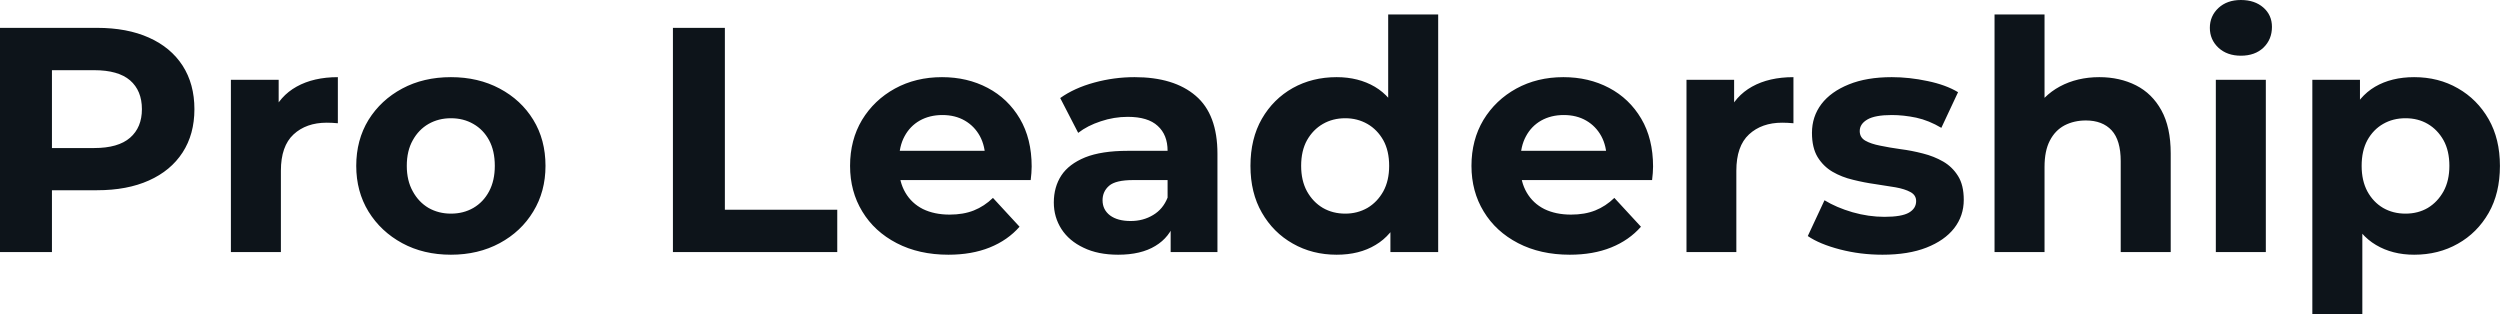 <svg fill="#0d141a" viewBox="0 0 179.515 22.563" height="100%" width="100%" xmlns="http://www.w3.org/2000/svg"><path preserveAspectRatio="none" d="M3.73 18.10L0 18.10L0 2.00L6.97 2.00Q9.13 2.00 10.69 2.70Q12.26 3.40 13.11 4.71Q13.96 6.03 13.96 7.84L13.96 7.84Q13.96 9.64 13.11 10.95Q12.26 12.26 10.69 12.96Q9.13 13.66 6.97 13.66L6.97 13.66L2.07 13.66L3.73 11.98L3.73 18.10ZM3.73 3.27L3.73 12.40L2.07 10.63L6.76 10.63Q8.49 10.63 9.34 9.89Q10.19 9.15 10.19 7.84L10.19 7.84Q10.19 6.51 9.34 5.77Q8.49 5.04 6.76 5.04L6.76 5.04L2.07 5.04L3.73 3.27ZM20.17 18.10L16.58 18.10L16.58 5.73L20.01 5.73L20.01 9.22L19.53 8.21Q20.08 6.90 21.30 6.22Q22.52 5.54 24.26 5.54L24.26 5.54L24.26 8.85Q24.03 8.83 23.85 8.82Q23.67 8.81 23.46 8.81L23.46 8.81Q21.99 8.81 21.08 9.65Q20.17 10.49 20.17 12.26L20.17 12.26L20.17 18.10ZM32.38 18.29L32.38 18.29Q30.41 18.29 28.88 17.46Q27.35 16.63 26.46 15.19Q25.58 13.75 25.58 11.91L25.58 11.91Q25.58 10.05 26.46 8.61Q27.35 7.18 28.88 6.36Q30.41 5.54 32.38 5.54L32.38 5.54Q34.34 5.54 35.88 6.36Q37.42 7.18 38.29 8.60Q39.17 10.03 39.17 11.91L39.17 11.91Q39.17 13.75 38.29 15.19Q37.42 16.63 35.88 17.46Q34.34 18.29 32.38 18.29ZM32.38 15.34L32.38 15.34Q33.28 15.34 33.99 14.93Q34.71 14.51 35.12 13.74Q35.53 12.97 35.53 11.91L35.53 11.91Q35.53 10.83 35.12 10.07Q34.71 9.31 33.99 8.90Q33.28 8.49 32.38 8.49L32.38 8.49Q31.49 8.49 30.77 8.90Q30.06 9.31 29.64 10.07Q29.21 10.83 29.21 11.91L29.21 11.91Q29.21 12.97 29.64 13.74Q30.06 14.51 30.77 14.93Q31.49 15.34 32.38 15.34ZM60.12 18.10L48.32 18.10L48.32 2.00L52.05 2.00L52.05 15.06L60.12 15.06L60.12 18.10ZM68.10 18.29L68.10 18.29Q65.99 18.29 64.39 17.46Q62.79 16.63 61.92 15.19Q61.04 13.75 61.04 11.91L61.04 11.91Q61.04 10.05 61.90 8.61Q62.77 7.18 64.26 6.36Q65.76 5.54 67.64 5.54L67.64 5.54Q69.46 5.54 70.92 6.31Q72.38 7.08 73.23 8.52Q74.08 9.96 74.08 11.96L74.08 11.96Q74.08 12.17 74.06 12.43Q74.04 12.70 74.01 12.93L74.01 12.93L63.96 12.93L63.96 10.83L72.13 10.83L70.75 11.45Q70.75 10.49 70.36 9.77Q69.97 9.06 69.28 8.66Q68.59 8.26 67.67 8.26L67.67 8.26Q66.75 8.26 66.04 8.66Q65.34 9.06 64.95 9.79Q64.56 10.51 64.56 11.50L64.56 11.50L64.56 12.05Q64.56 13.06 65.01 13.83Q65.46 14.60 66.27 15.01Q67.09 15.41 68.19 15.41L68.19 15.41Q69.18 15.41 69.93 15.11Q70.68 14.81 71.30 14.21L71.30 14.21L73.21 16.28Q72.36 17.25 71.07 17.77Q69.78 18.29 68.10 18.29ZM87.42 18.10L84.06 18.10L84.06 15.69L83.84 15.16L83.84 10.83Q83.84 9.68 83.13 9.04Q82.43 8.39 80.98 8.39L80.98 8.39Q79.99 8.39 79.04 8.71Q78.09 9.02 77.42 9.54L77.42 9.54L76.13 7.04Q77.14 6.32 78.57 5.93Q79.99 5.54 81.47 5.54L81.47 5.54Q84.30 5.54 85.86 6.88Q87.42 8.21 87.42 11.04L87.42 11.04L87.42 18.10ZM80.29 18.29L80.29 18.29Q78.84 18.29 77.81 17.79Q76.77 17.30 76.22 16.45Q75.67 15.59 75.67 14.54L75.67 14.54Q75.67 13.43 76.21 12.60Q76.75 11.78 77.92 11.30Q79.10 10.83 80.98 10.83L80.98 10.83L84.27 10.83L84.27 12.93L81.37 12.93Q80.11 12.93 79.64 13.34Q79.17 13.75 79.17 14.38L79.17 14.38Q79.17 15.06 79.71 15.47Q80.25 15.87 81.19 15.87L81.19 15.87Q82.09 15.87 82.80 15.44Q83.51 15.02 83.84 14.19L83.84 14.19L84.39 15.85Q84.00 17.04 82.96 17.66Q81.93 18.29 80.29 18.29ZM95.98 18.29L95.98 18.29Q94.23 18.29 92.83 17.49Q91.43 16.70 90.61 15.27Q89.79 13.85 89.79 11.91L89.79 11.91Q89.79 9.96 90.61 8.53Q91.43 7.11 92.83 6.32Q94.23 5.54 95.98 5.54L95.98 5.54Q97.54 5.54 98.72 6.23Q99.89 6.92 100.53 8.33Q101.18 9.73 101.18 11.91L101.18 11.91Q101.18 14.08 100.56 15.49Q99.94 16.90 98.77 17.59Q97.61 18.29 95.98 18.29ZM96.60 15.34L96.60 15.34Q97.47 15.34 98.19 14.93Q98.90 14.51 99.33 13.74Q99.75 12.97 99.75 11.91L99.75 11.91Q99.75 10.83 99.33 10.07Q98.90 9.31 98.19 8.90Q97.47 8.49 96.60 8.49L96.60 8.49Q95.70 8.49 94.99 8.90Q94.28 9.31 93.85 10.07Q93.43 10.83 93.43 11.91L93.43 11.91Q93.43 12.97 93.85 13.74Q94.28 14.51 94.99 14.93Q95.70 15.34 96.60 15.34ZM103.27 18.10L99.84 18.10L99.84 15.57L99.91 11.89L99.68 8.23L99.68 1.04L103.27 1.04L103.27 18.10ZM112.72 18.29L112.72 18.29Q110.61 18.29 109.01 17.46Q107.41 16.63 106.54 15.19Q105.66 13.75 105.66 11.91L105.66 11.91Q105.66 10.05 106.52 8.61Q107.39 7.18 108.88 6.36Q110.38 5.54 112.26 5.54L112.26 5.54Q114.08 5.54 115.54 6.31Q117.00 7.08 117.85 8.52Q118.70 9.96 118.70 11.96L118.70 11.96Q118.70 12.17 118.68 12.43Q118.66 12.70 118.63 12.93L118.63 12.93L108.58 12.93L108.58 10.83L116.75 10.83L115.37 11.45Q115.37 10.49 114.98 9.77Q114.59 9.06 113.90 8.66Q113.21 8.26 112.29 8.26L112.29 8.26Q111.37 8.26 110.66 8.66Q109.96 9.06 109.57 9.79Q109.18 10.51 109.18 11.50L109.18 11.50L109.18 12.05Q109.18 13.06 109.63 13.83Q110.08 14.60 110.89 15.01Q111.71 15.41 112.81 15.41L112.81 15.41Q113.80 15.41 114.55 15.11Q115.30 14.81 115.92 14.21L115.92 14.21L117.83 16.28Q116.98 17.25 115.69 17.77Q114.40 18.29 112.72 18.29ZM124.68 18.10L121.10 18.10L121.10 5.73L124.52 5.73L124.52 9.22L124.04 8.21Q124.59 6.90 125.81 6.22Q127.03 5.54 128.78 5.54L128.78 5.54L128.78 8.85Q128.55 8.83 128.36 8.82Q128.18 8.81 127.97 8.81L127.97 8.81Q126.50 8.81 125.59 9.65Q124.68 10.49 124.68 12.26L124.68 12.26L124.68 18.10ZM135.17 18.29L135.17 18.29Q133.58 18.29 132.12 17.91Q130.66 17.53 129.81 16.95L129.81 16.95L131.01 14.38Q131.86 14.90 133.02 15.24Q134.18 15.57 135.31 15.57L135.31 15.57Q136.55 15.57 137.07 15.27Q137.59 14.97 137.59 14.44L137.59 14.44Q137.59 14.01 137.18 13.79Q136.78 13.57 136.11 13.45Q135.45 13.34 134.65 13.22Q133.86 13.11 133.06 12.91Q132.25 12.72 131.58 12.33Q130.92 11.94 130.51 11.27Q130.11 10.60 130.11 9.54L130.11 9.54Q130.11 8.37 130.79 7.47Q131.47 6.58 132.76 6.06Q134.04 5.54 135.84 5.54L135.84 5.54Q137.10 5.54 138.41 5.82Q139.72 6.09 140.60 6.62L140.60 6.62L139.40 9.18Q138.51 8.65 137.60 8.45Q136.69 8.26 135.84 8.26L135.84 8.26Q134.64 8.26 134.09 8.58Q133.54 8.90 133.54 9.41L133.54 9.41Q133.54 9.87 133.94 10.10Q134.34 10.33 135.01 10.46Q135.68 10.60 136.47 10.71Q137.26 10.81 138.07 11.02Q138.87 11.22 139.53 11.60Q140.19 11.98 140.60 12.64Q141.01 13.29 141.01 14.35L141.01 14.35Q141.01 15.50 140.32 16.39Q139.63 17.27 138.33 17.78Q137.03 18.29 135.17 18.29ZM150.74 5.54L150.74 5.54Q152.21 5.54 153.38 6.13Q154.54 6.72 155.20 7.92Q155.87 9.13 155.87 11.02L155.87 11.02L155.87 18.10L152.28 18.10L152.28 11.57Q152.28 10.07 151.63 9.36Q150.97 8.65 149.78 8.65L149.78 8.65Q148.93 8.65 148.25 9.00Q147.57 9.36 147.19 10.10Q146.81 10.83 146.81 11.98L146.81 11.98L146.81 18.10L143.22 18.10L143.22 1.04L146.81 1.04L146.81 9.15L146.00 8.12Q146.67 6.88 147.91 6.21Q149.16 5.54 150.74 5.54ZM162.70 18.10L159.11 18.10L159.11 5.73L162.70 5.73L162.70 18.10ZM160.91 4.00L160.91 4.00Q159.92 4.00 159.30 3.43Q158.68 2.85 158.68 2.00L158.68 2.00Q158.68 1.15 159.30 0.57Q159.92 0 160.91 0L160.91 0Q161.90 0 162.52 0.54Q163.14 1.08 163.14 1.93L163.14 1.93Q163.14 2.83 162.53 3.42Q161.92 4.00 160.91 4.00ZM173.35 18.29L173.35 18.29Q171.79 18.29 170.61 17.59Q169.44 16.90 168.79 15.49Q168.13 14.08 168.13 11.91L168.13 11.91Q168.13 9.73 168.75 8.33Q169.37 6.92 170.54 6.23Q171.72 5.54 173.35 5.54L173.35 5.54Q175.10 5.54 176.49 6.34Q177.88 7.13 178.70 8.56Q179.51 9.98 179.51 11.91L179.51 11.91Q179.51 13.87 178.70 15.29Q177.88 16.72 176.49 17.50Q175.10 18.29 173.35 18.29ZM169.63 22.56L166.04 22.56L166.04 5.73L169.46 5.73L169.46 8.26L169.40 11.94L169.63 15.59L169.63 22.56ZM172.73 15.34L172.73 15.34Q173.63 15.34 174.33 14.93Q175.03 14.51 175.46 13.74Q175.88 12.97 175.88 11.91L175.88 11.91Q175.88 10.83 175.46 10.07Q175.03 9.31 174.33 8.90Q173.63 8.49 172.73 8.49L172.73 8.49Q171.83 8.49 171.12 8.90Q170.41 9.31 169.99 10.07Q169.58 10.83 169.58 11.91L169.58 11.91Q169.58 12.97 169.99 13.74Q170.41 14.51 171.12 14.93Q171.83 15.34 172.73 15.34Z"></path></svg>